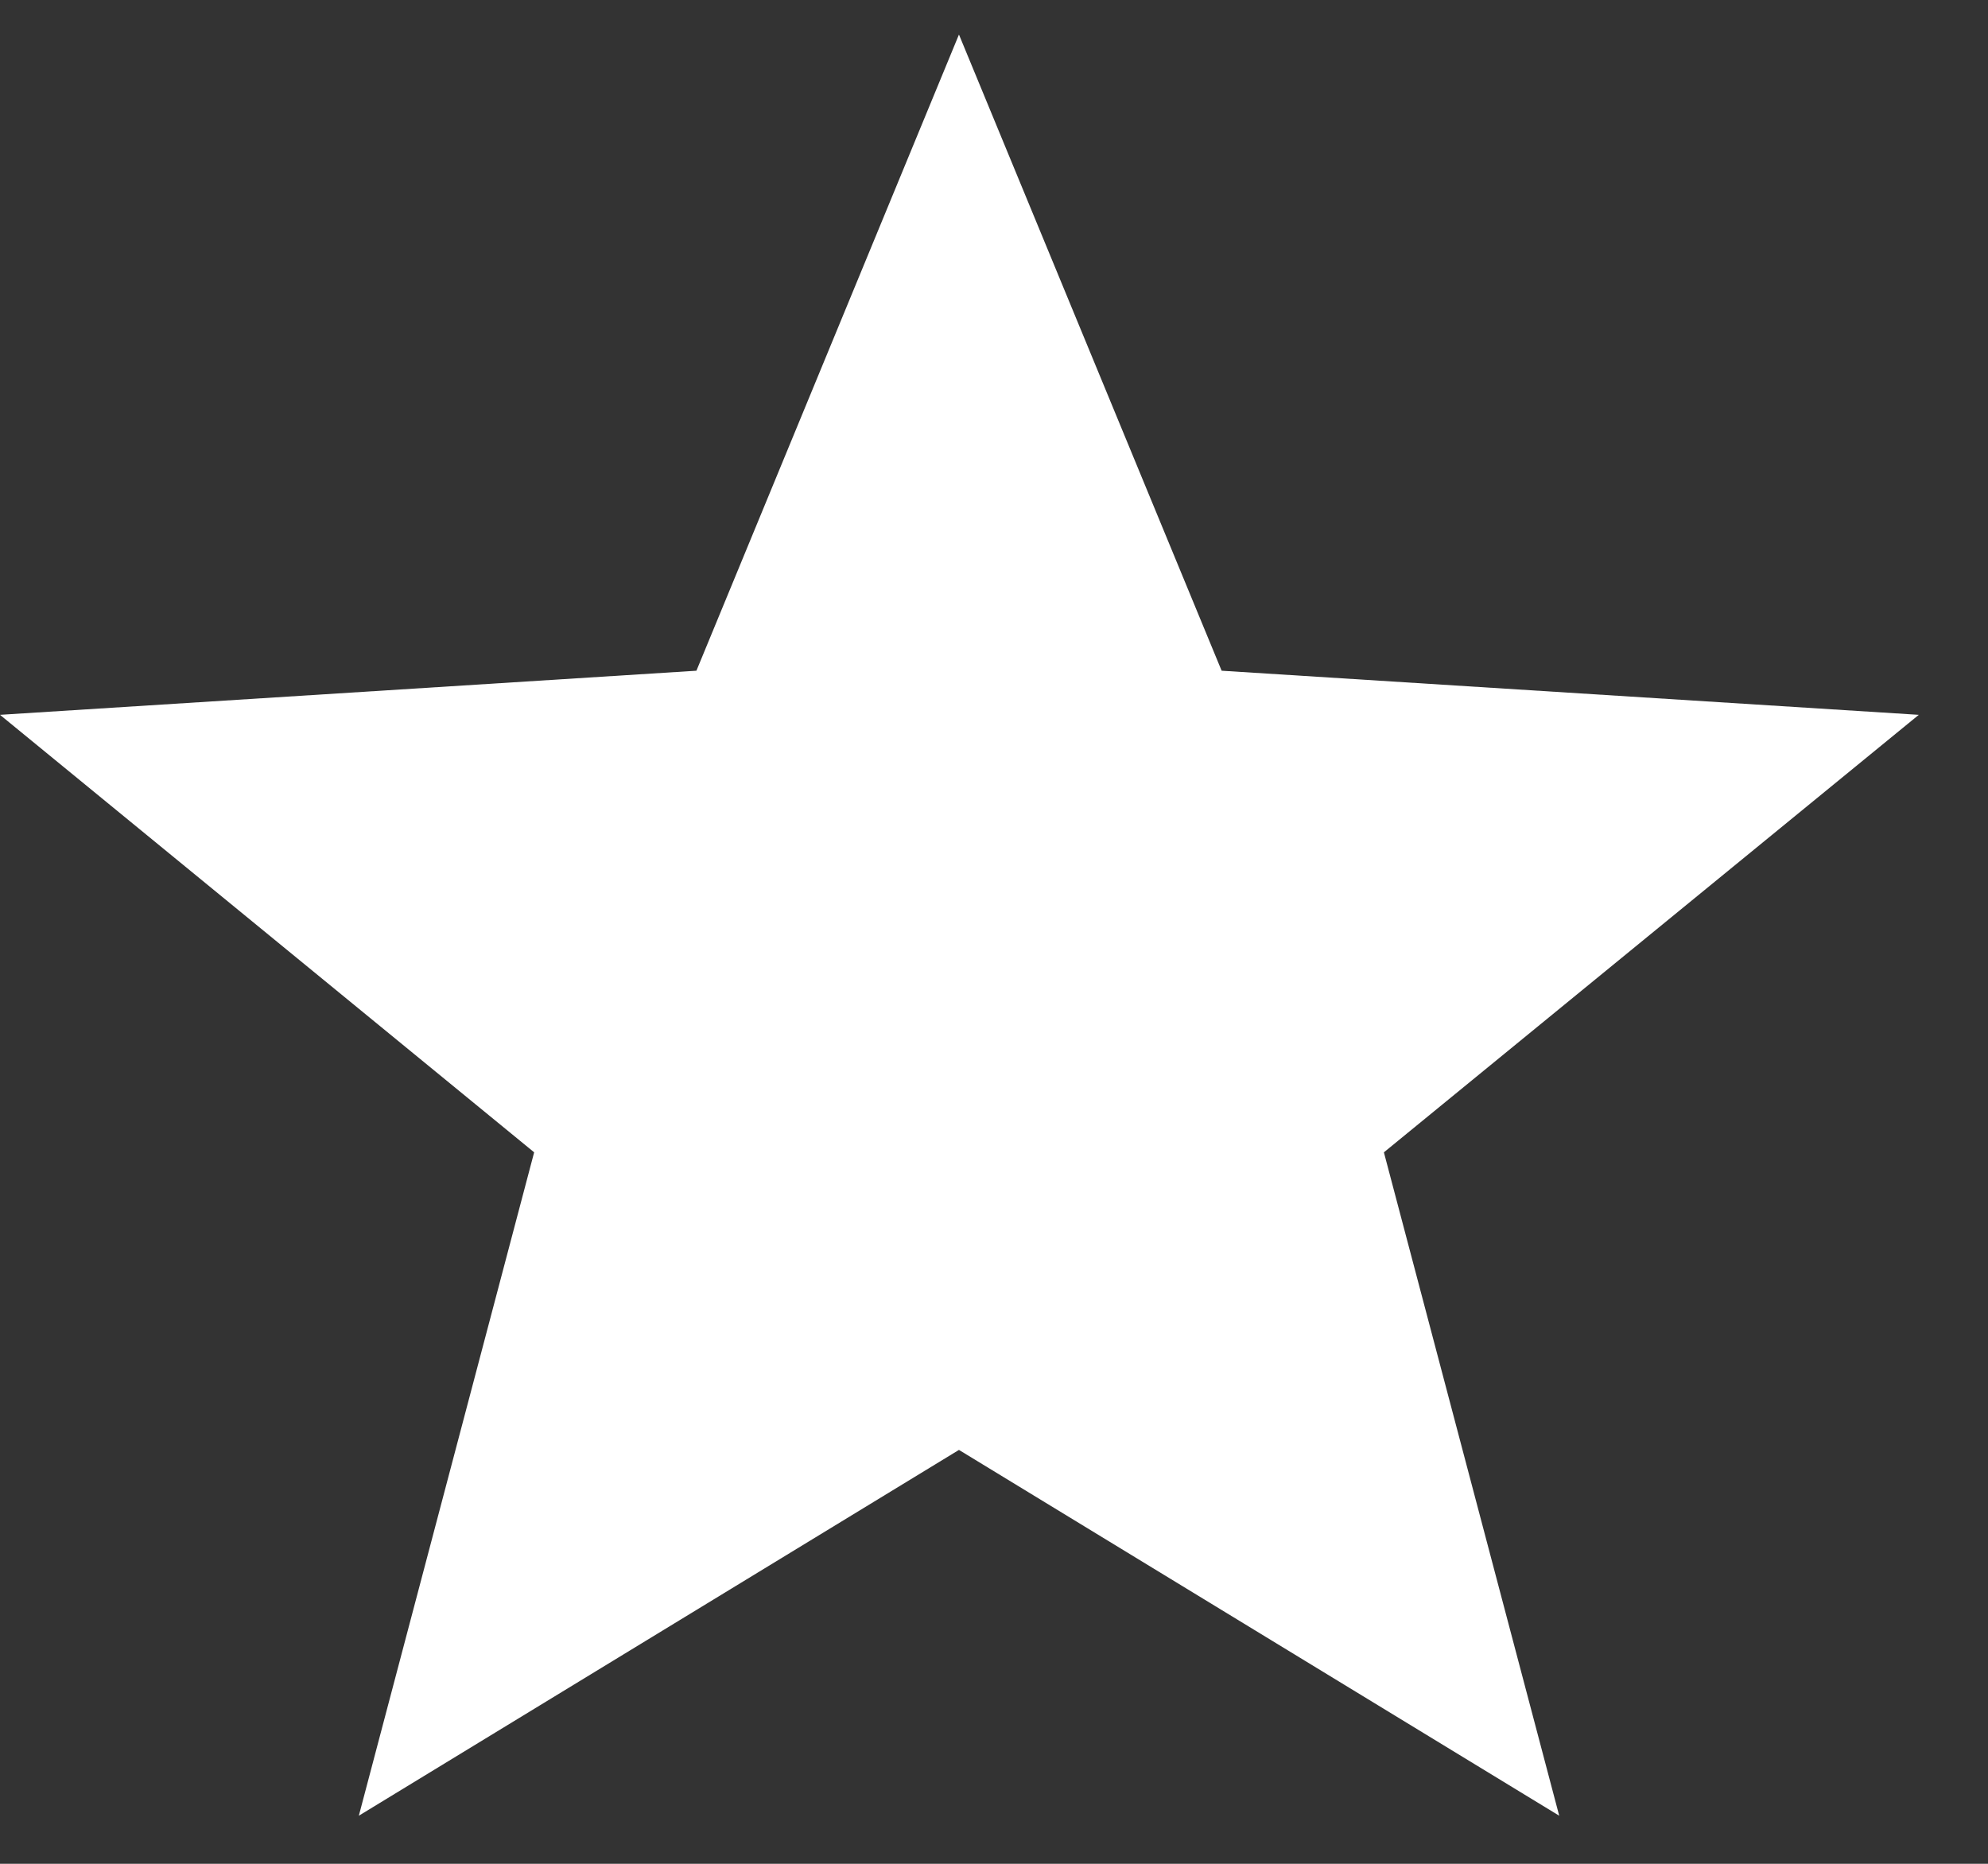 <svg width="16" height="15" viewBox="0 0 16 15" fill="none" xmlns="http://www.w3.org/2000/svg">
<rect x="0" y="0" width="16" height="15" fill="#333333" stroke="none"/>
<g clip-path="url(#clip0_178_1808)">
<path d="M15.443 5.753L9.832 5.398L7.718 0.278L5.605 5.398L0 5.753L4.299 9.274L2.888 14.613L7.718 11.669L12.549 14.613L11.138 9.274L15.443 5.753Z" fill="white"/>
</g>
<defs>
<clipPath id="clip0_178_1808">
<rect width="15.443" height="14.892" fill="white"/>
</clipPath>
</defs>
</svg>
